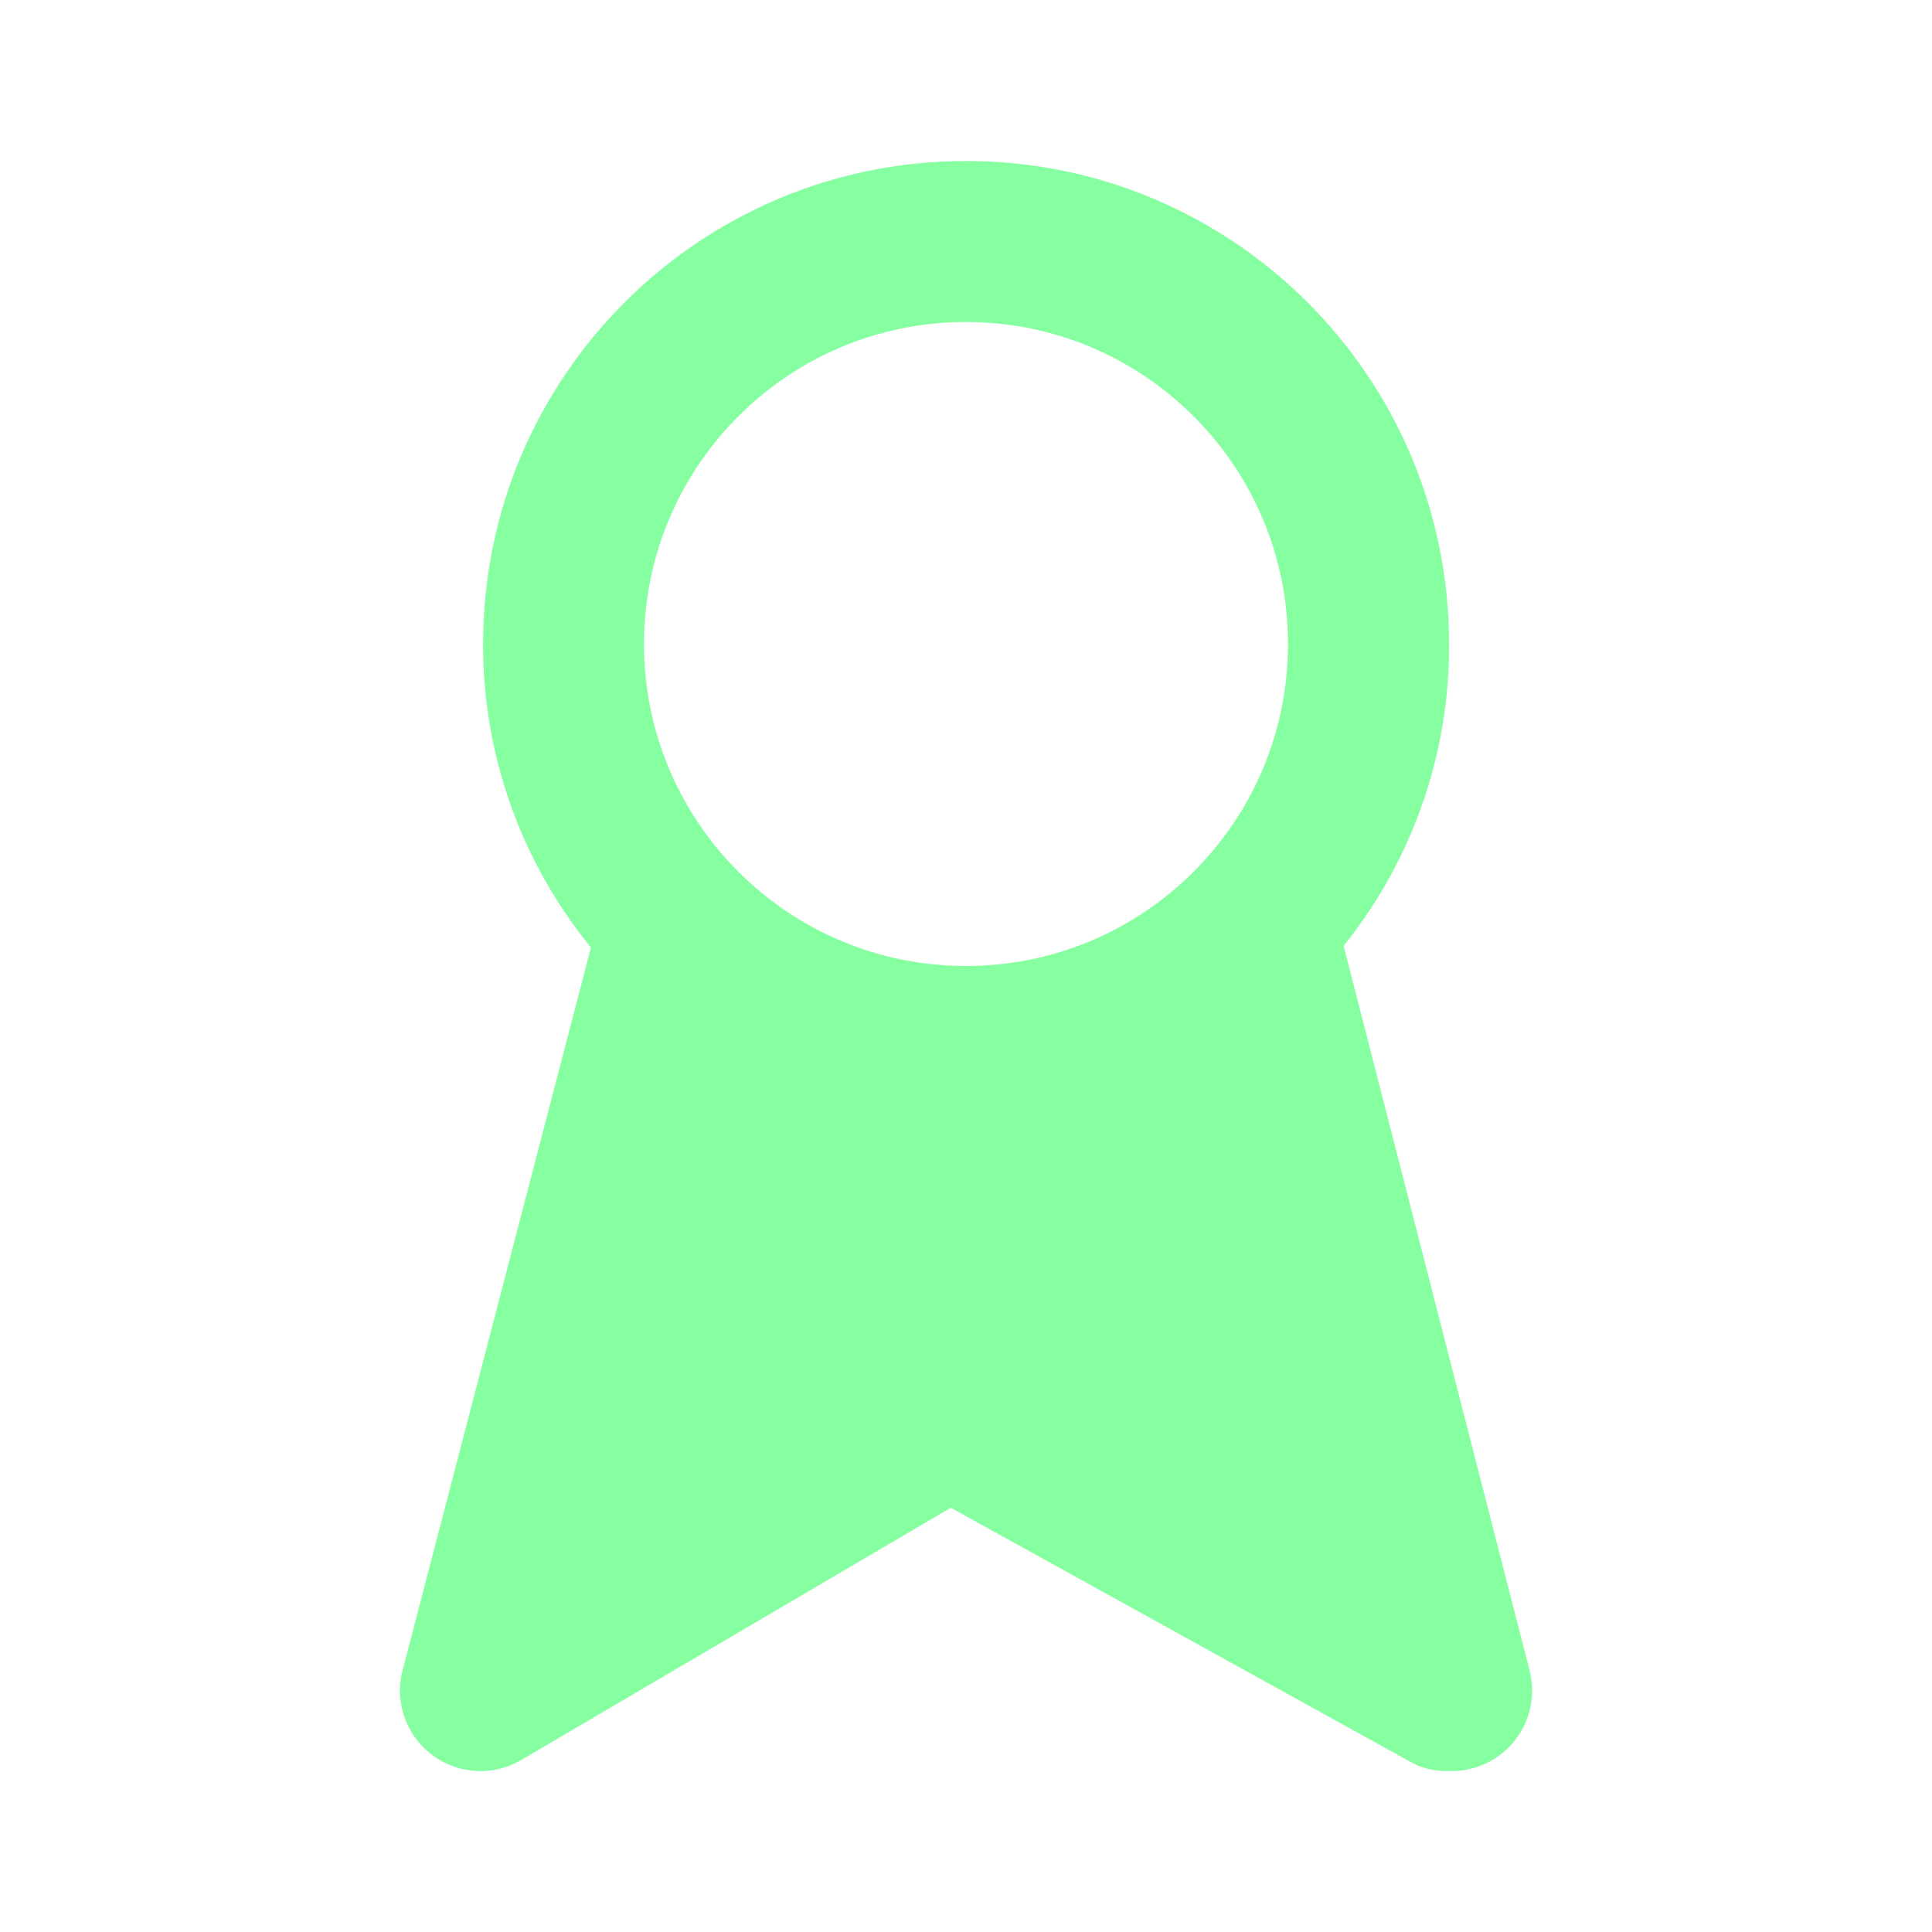 <svg width="24" height="24" viewBox="0 0 24 24" fill="none" xmlns="http://www.w3.org/2000/svg">
<path fill-rule="evenodd" clip-rule="evenodd" d="M19.001 20.75L16.691 11.75V11.75C17.545 10.687 18.008 9.363 18.001 8V8C18.001 4.686 15.315 2 12.001 2C8.687 2 6.001 4.686 6.001 8L6.001 8C5.998 9.374 6.472 10.706 7.341 11.77L5.001 20.75H5.001C4.862 21.285 5.183 21.83 5.718 21.969C5.977 22.036 6.251 21.997 6.481 21.86L11.811 18.73L17.491 21.87V21.87C17.645 21.963 17.822 22.008 18.001 22V22C18.553 22.018 19.015 21.584 19.032 21.032C19.035 20.937 19.025 20.842 19.001 20.75H19.001ZM12 4V4C14.209 4 16 5.791 16 8C16 10.209 14.209 12 12 12C9.791 12 8 10.209 8 8V8C8 5.791 9.791 4 12 4V4Z" fill="#86FFA1"/>
</svg>
